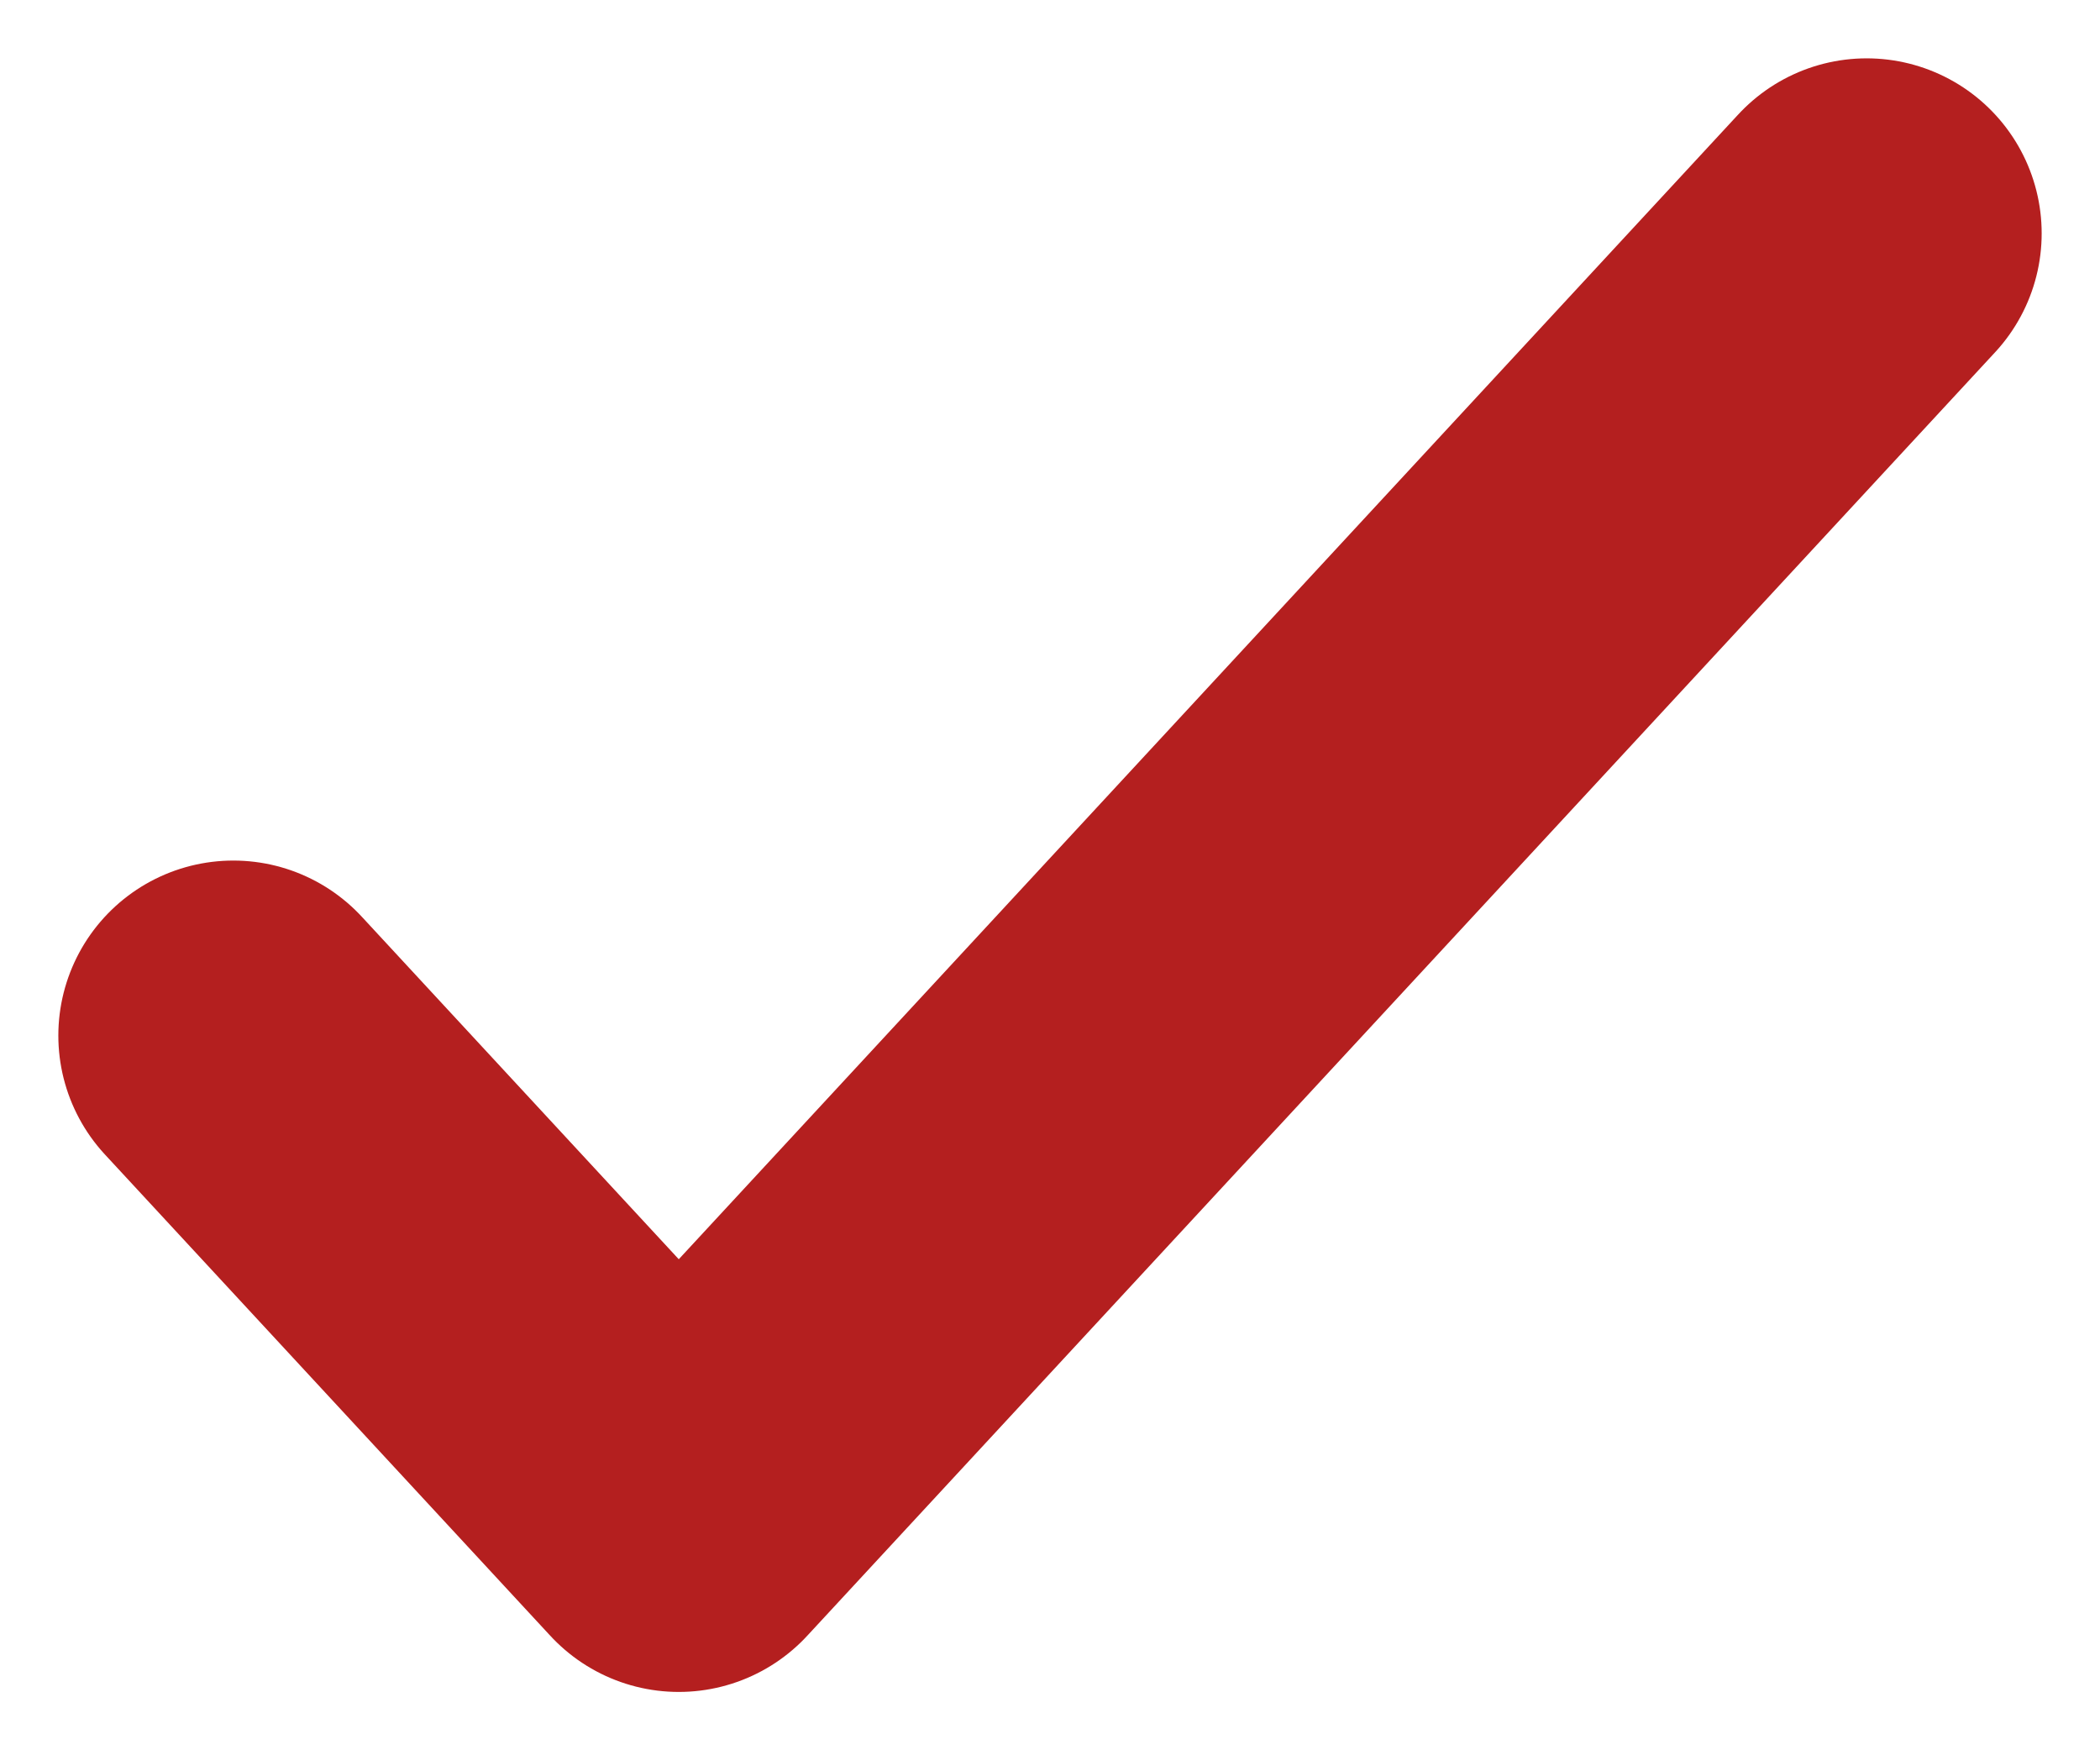 <?xml version="1.0" encoding="UTF-8"?> <svg xmlns="http://www.w3.org/2000/svg" width="18" height="15" viewBox="0 0 18 15" fill="none"> <path d="M2 8.875L5.818 13L16 2" stroke="#B41F1F" stroke-width="3" stroke-linecap="round" stroke-linejoin="round"></path> </svg> 